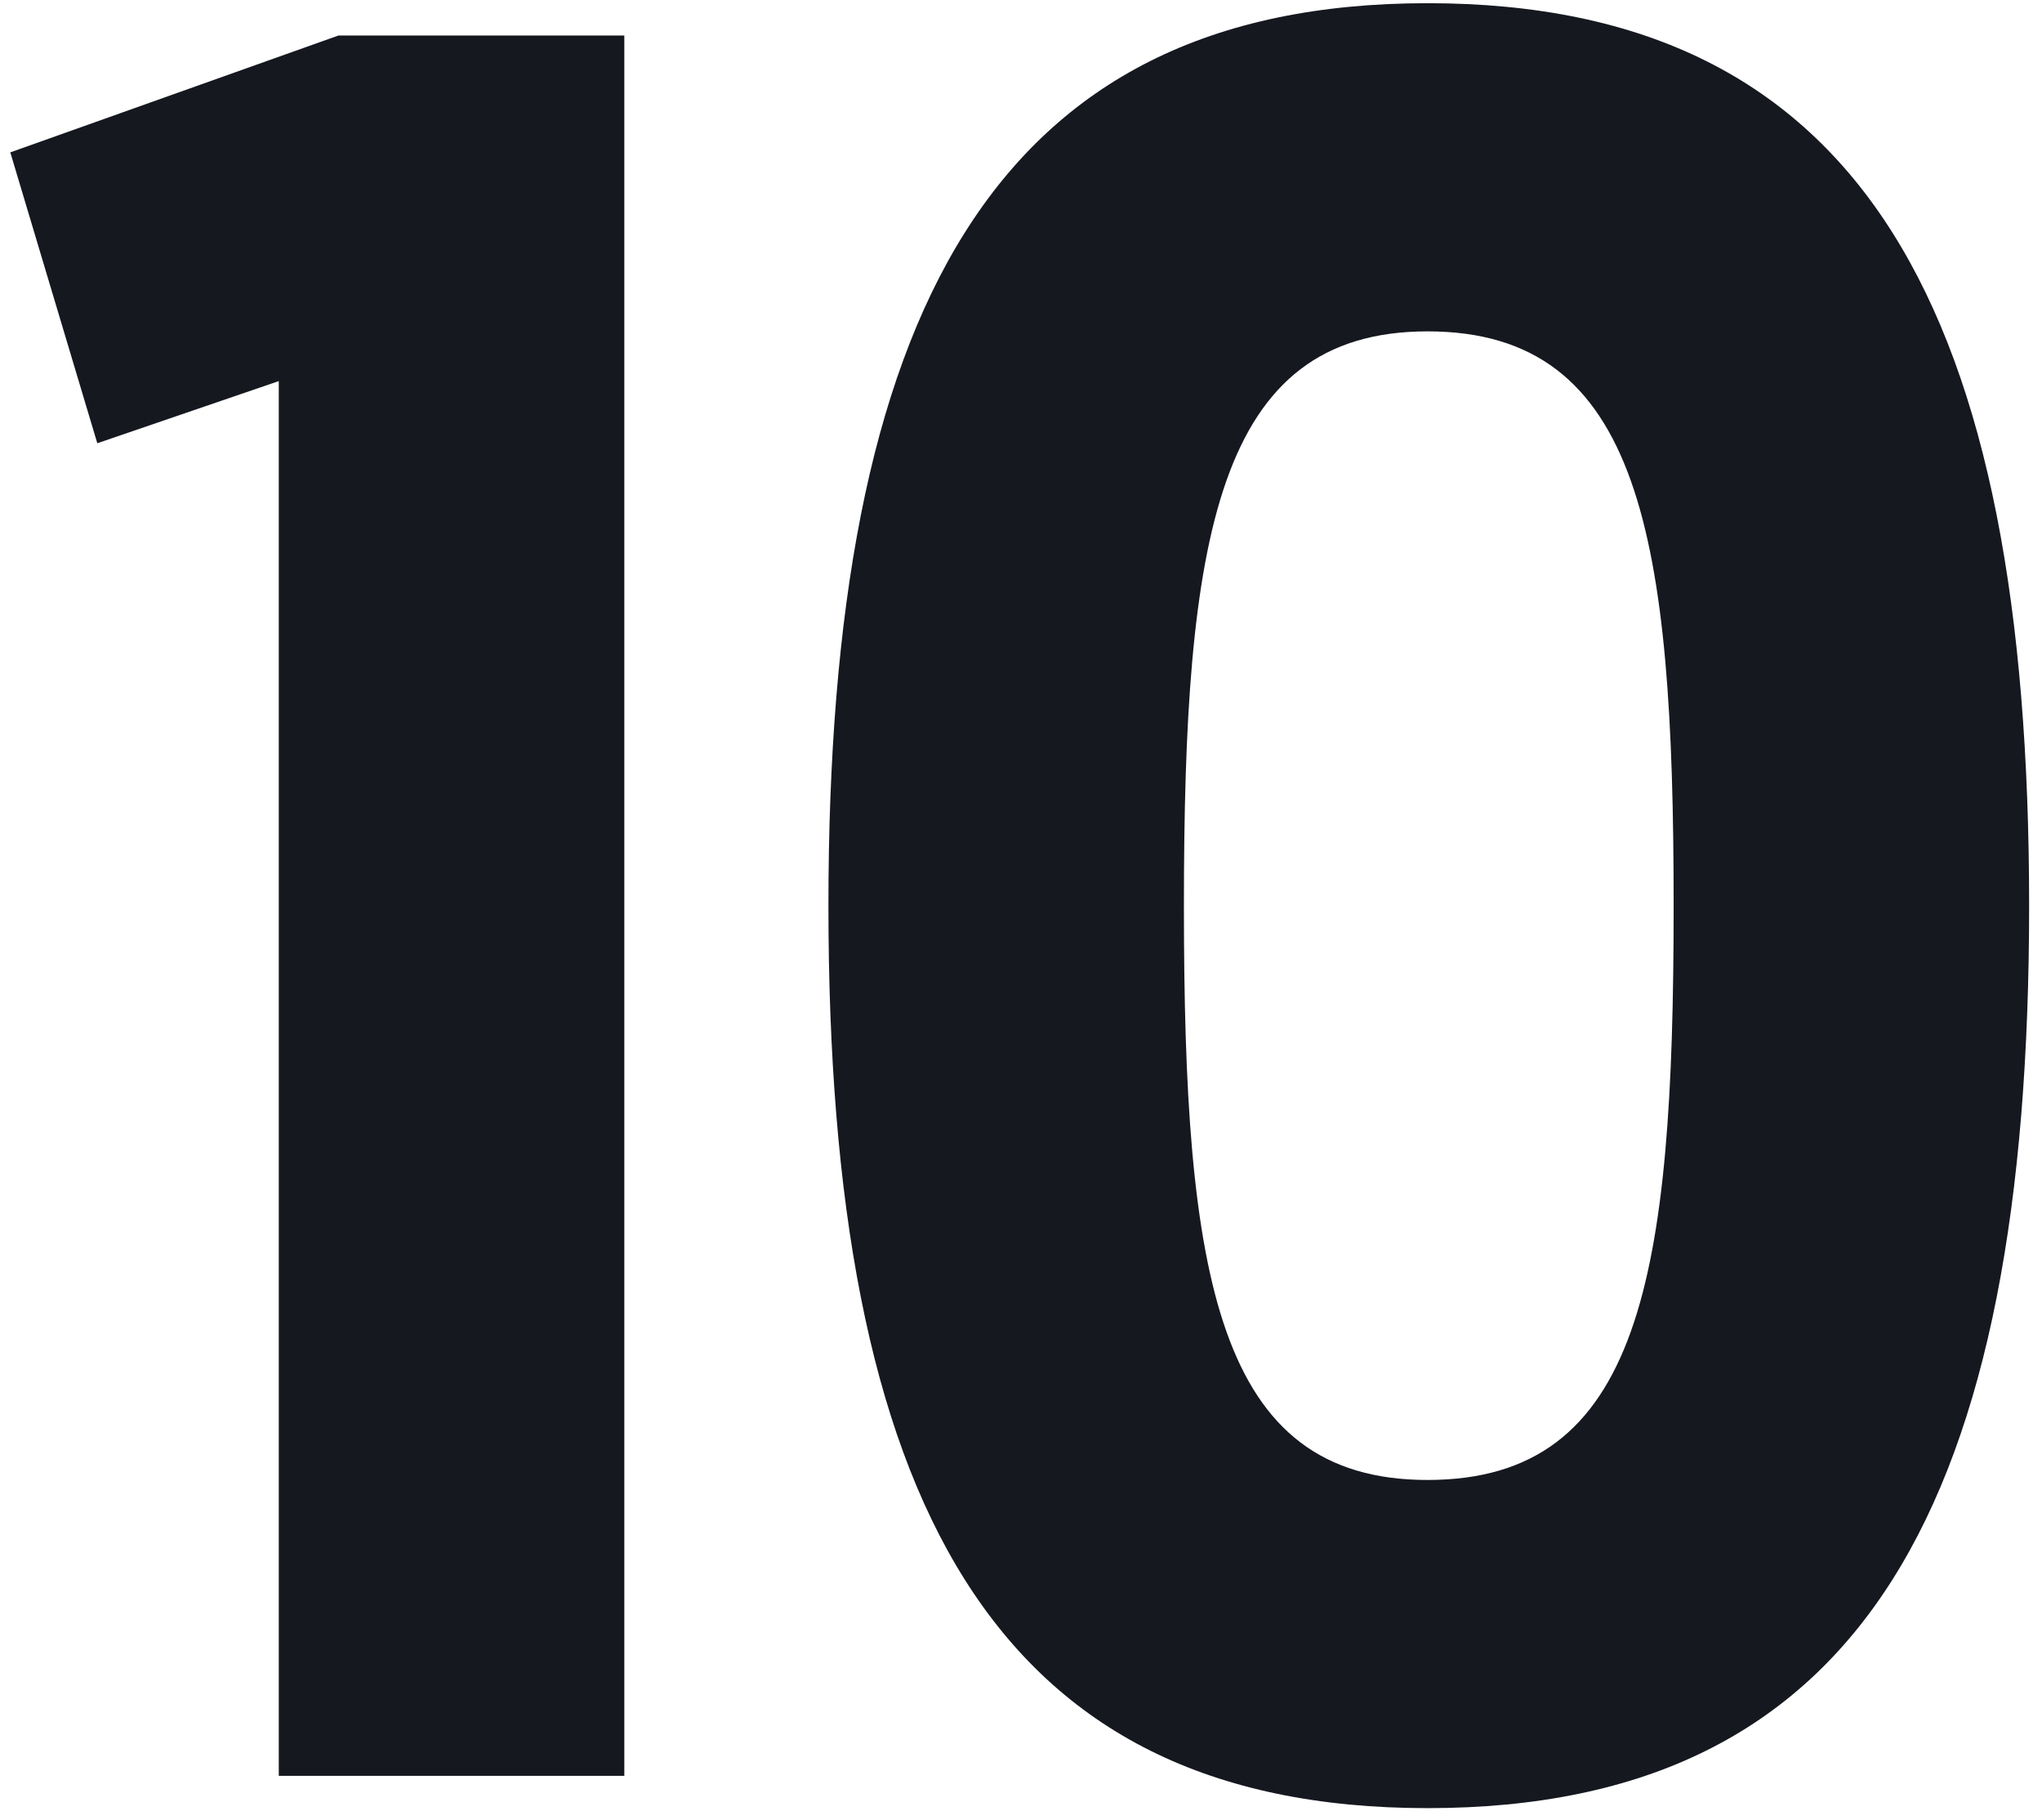 <svg xmlns="http://www.w3.org/2000/svg" width="46" height="41" viewBox="0 0 46 41" fill="none"><path d="M2.192 9.984L0.232 3.432L7.624 0.8H14.064V40H6.28V8.584L2.192 9.984ZM45.71 20.4C45.71 33.784 42.014 40.728 32.158 40.728C22.358 40.728 18.662 33.784 18.662 20.4C18.662 7.072 22.358 0.072 32.158 0.072C42.014 0.072 45.71 7.072 45.71 20.4ZM26.67 20.4C26.67 28.744 27.398 33.336 32.158 33.336C36.974 33.336 37.702 28.744 37.702 20.4C37.702 12.112 36.974 7.464 32.158 7.464C27.398 7.464 26.67 12.112 26.67 20.4Z" fill="#161820"></path></svg>